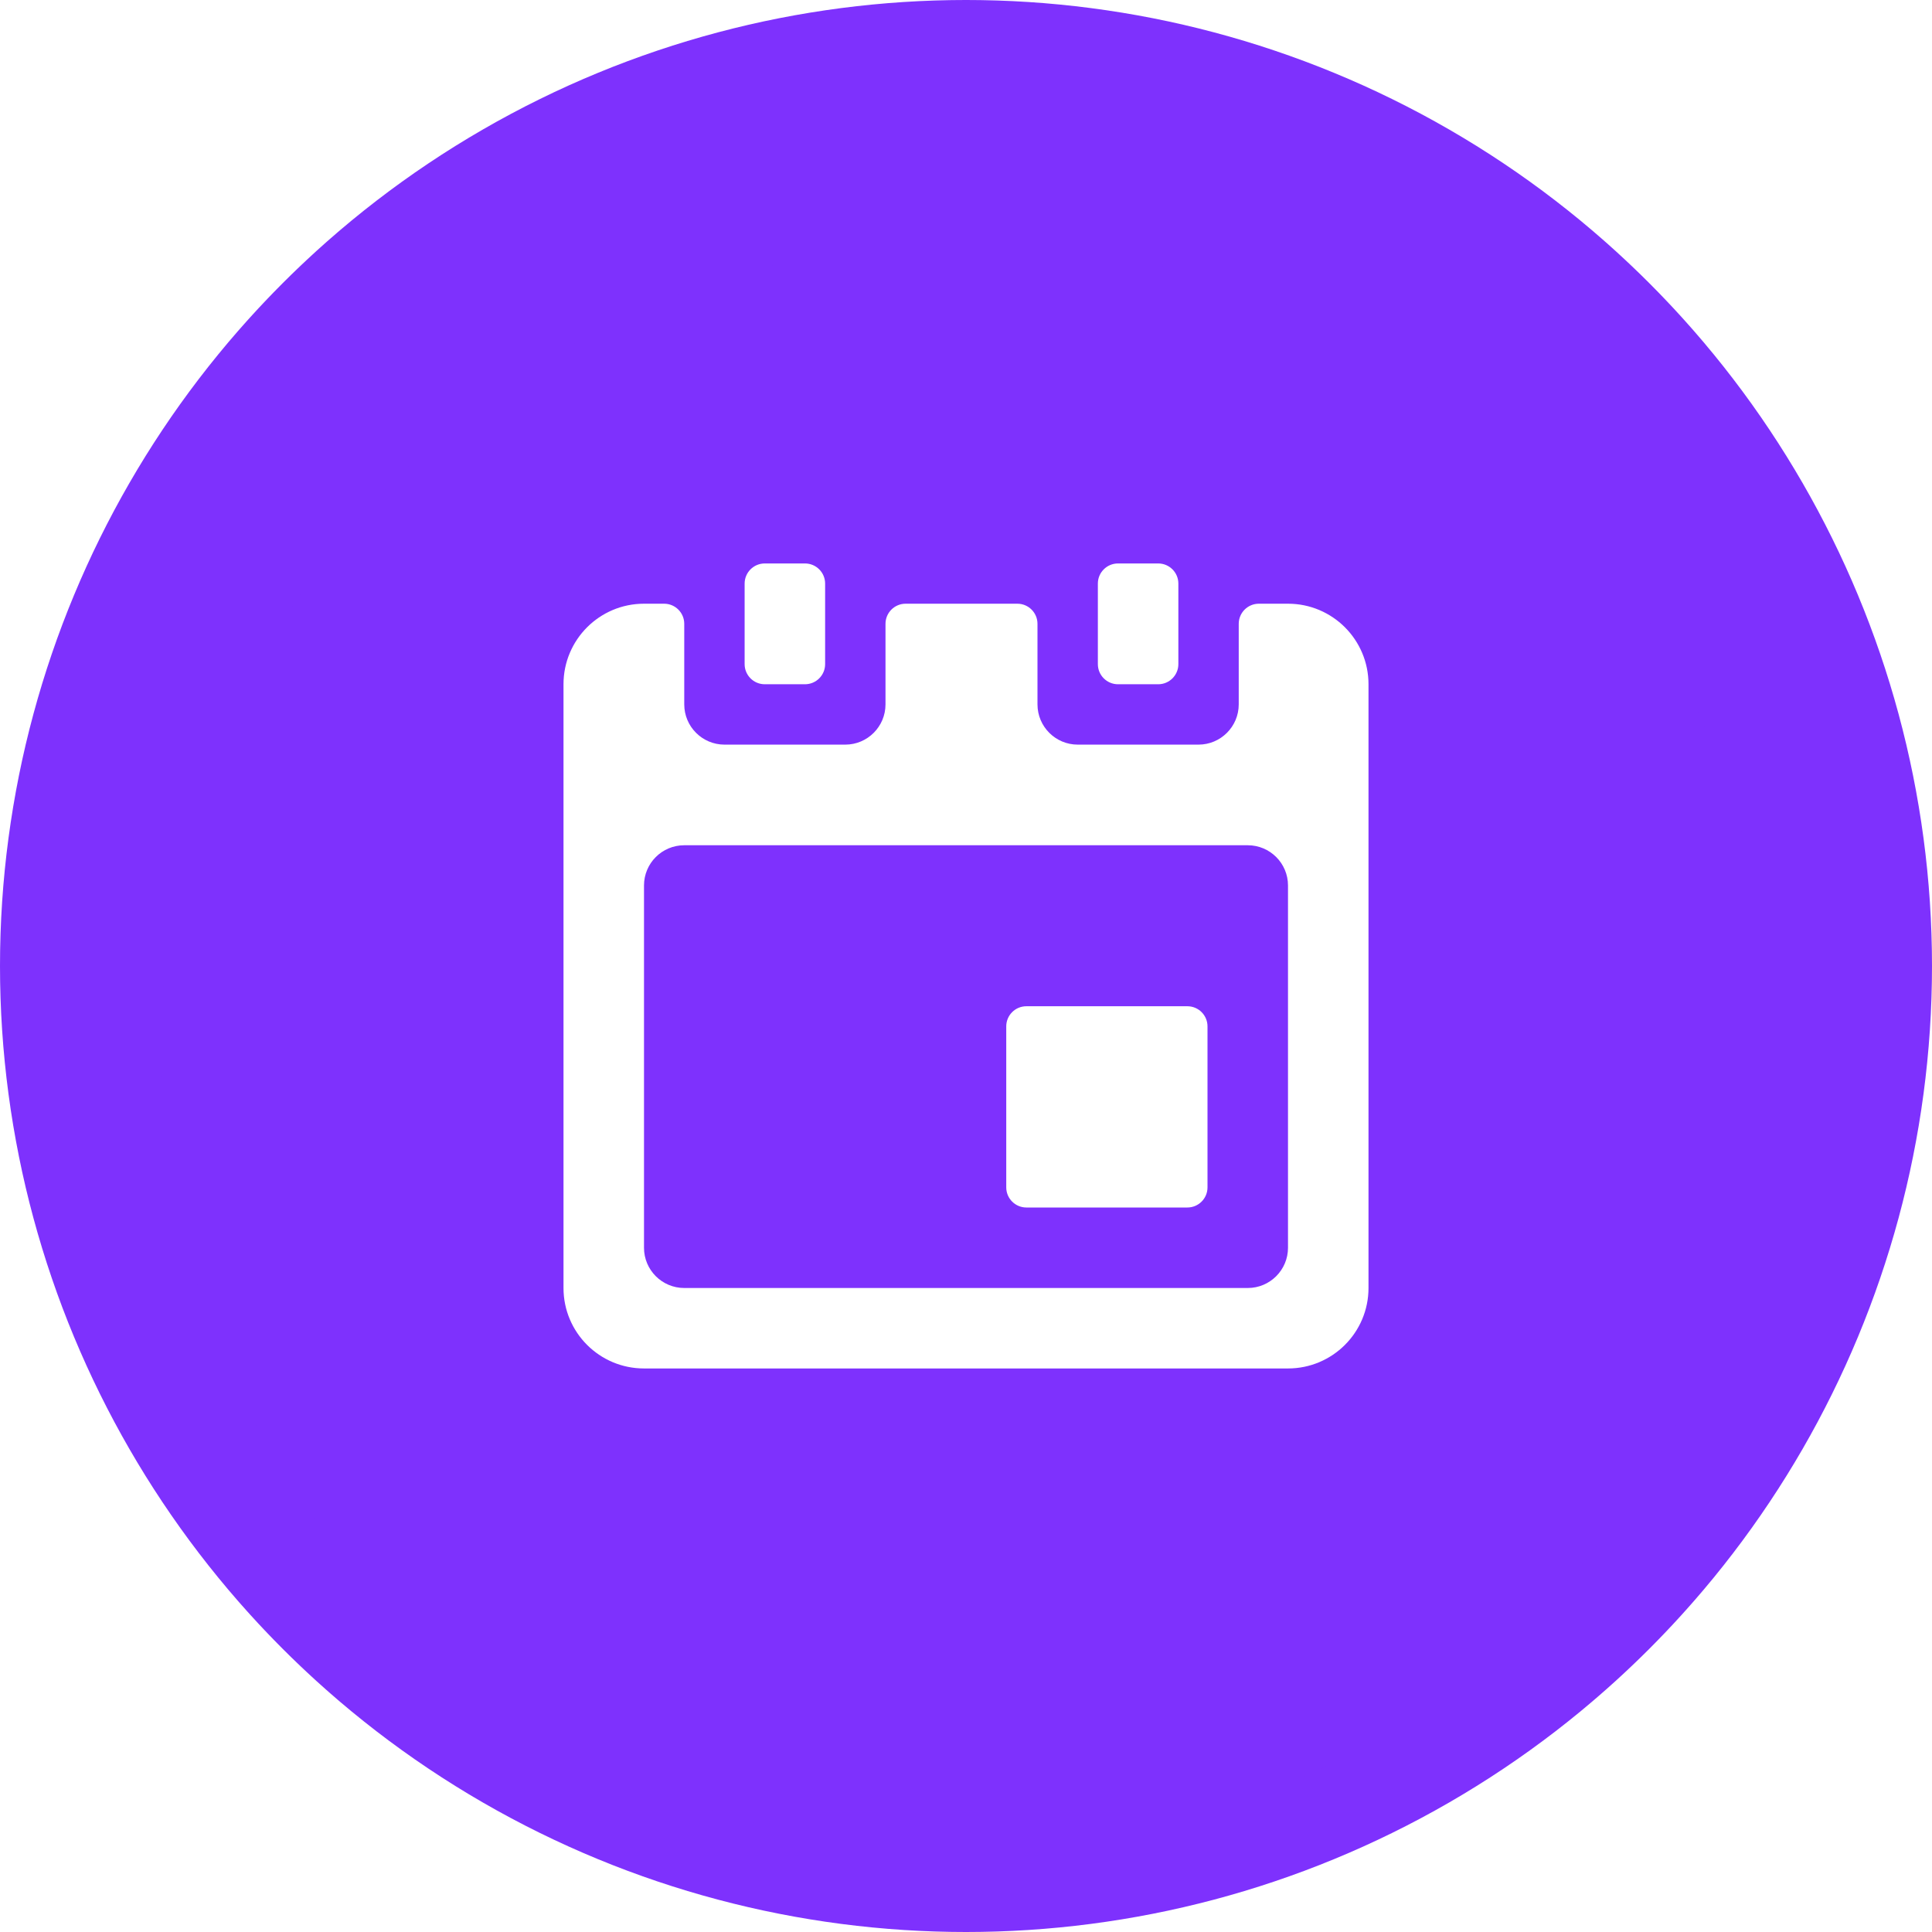 <svg width="48" height="48" viewBox="0 0 48 48" fill="none" xmlns="http://www.w3.org/2000/svg">
<g clip-path="url(#clip0_1851_19636)">
<circle cx="24" cy="24" r="24" fill="#7E31FD"/>
<g filter="url(#filter0_d_1851_19636)">
<circle cx="24" cy="24" r="20" fill="#7E31FD"/>
</g>
<path d="M18.5 14.499C18.5 14.223 18.724 13.999 19 13.999H20C20.276 13.999 20.5 14.223 20.5 14.499V16.5C20.5 16.776 20.276 17 20 17H19C18.724 17 18.5 16.776 18.5 16.5V14.499Z" fill="white"/>
<path d="M25.5 25C25.224 25 25 25.223 25 25.5V29.5C25 29.776 25.224 30 25.5 30H29.5C29.776 30 30 29.776 30 29.5V25.5C30 25.223 29.776 25 29.5 25H25.5Z" fill="white"/>
<path fill-rule="evenodd" clip-rule="evenodd" d="M22 15.499C22 15.223 22.224 14.999 22.5 14.999H25.276C25.552 14.999 25.776 15.223 25.776 15.499V17.5C25.776 18.052 26.224 18.5 26.776 18.5H29.776C30.328 18.5 30.776 18.052 30.776 17.5V15.499C30.776 15.223 31 14.999 31.276 14.999H32C33.105 14.999 34 15.895 34 17V32C34 33.104 33.105 33.999 32 33.999H16C14.895 33.999 14 33.104 14 32V17C14 15.895 14.895 14.999 16 14.999H16.5C16.776 14.999 17 15.223 17 15.499V17.5C17 18.052 17.448 18.5 18 18.5H21C21.552 18.5 22 18.052 22 17.5V15.499ZM16 22C16 21.447 16.448 21 17 21H31C31.552 21 32 21.447 32 22V31C32 31.552 31.552 32 31 32H17C16.448 32 16 31.552 16 31V22Z" fill="white"/>
<path d="M27.776 13.999C27.5 13.999 27.276 14.223 27.276 14.499V16.5C27.276 16.776 27.5 17 27.776 17H28.776C29.052 17 29.276 16.776 29.276 16.5V14.499C29.276 14.223 29.052 13.999 28.776 13.999H27.776Z" fill="white"/>
</g>
<defs>
<filter id="filter0_d_1851_19636" x="-1" y="1" width="50" height="50" filterUnits="userSpaceOnUse" color-interpolation-filters="sRGB">
<feFlood flood-opacity="0" result="BackgroundImageFix"/>
<feColorMatrix in="SourceAlpha" type="matrix" values="0 0 0 0 0 0 0 0 0 0 0 0 0 0 0 0 0 0 127 0" result="hardAlpha"/>
<feOffset dy="2"/>
<feGaussianBlur stdDeviation="2.5"/>
<feColorMatrix type="matrix" values="0 0 0 0 0.38 0 0 0 0 0.11 0 0 0 0 0.825 0 0 0 1 0"/>
<feBlend mode="normal" in2="BackgroundImageFix" result="effect1_dropShadow_1851_19636"/>
<feBlend mode="normal" in="SourceGraphic" in2="effect1_dropShadow_1851_19636" result="shape"/>
</filter>
<clipPath id="clip0_1851_19636">
<path d="M0 24C0 10.745 10.745 0 24 0C37.255 0 48 10.745 48 24C48 37.255 37.255 48 24 48C10.745 48 0 37.255 0 24Z" fill="white"/>
</clipPath>
</defs>
</svg>

